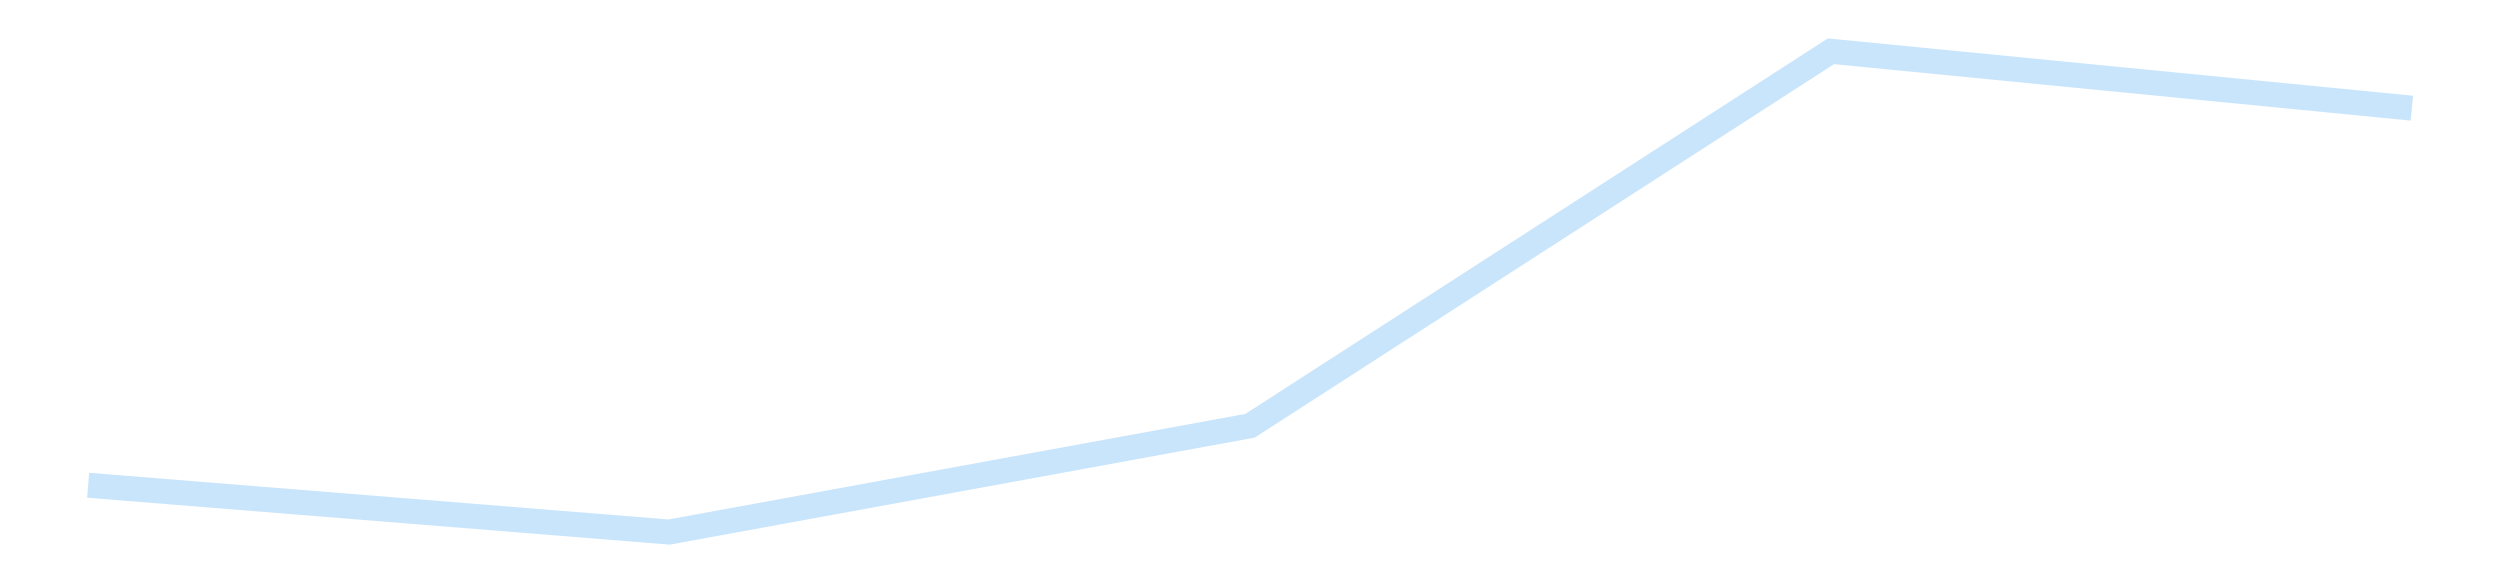 <?xml version='1.0' encoding='utf-8'?>
<svg xmlns="http://www.w3.org/2000/svg" xmlns:xlink="http://www.w3.org/1999/xlink" id="chart-fbf7fea6-984e-46dc-8b20-54de8fe87ecf" class="pygal-chart pygal-sparkline" viewBox="0 0 300 70" width="300" height="70"><!--Generated with pygal 3.0.4 (lxml) ©Kozea 2012-2016 on 2025-11-03--><!--http://pygal.org--><!--http://github.com/Kozea/pygal--><defs><style type="text/css">#chart-fbf7fea6-984e-46dc-8b20-54de8fe87ecf{-webkit-user-select:none;-webkit-font-smoothing:antialiased;font-family:Consolas,"Liberation Mono",Menlo,Courier,monospace}#chart-fbf7fea6-984e-46dc-8b20-54de8fe87ecf .title{font-family:Consolas,"Liberation Mono",Menlo,Courier,monospace;font-size:16px}#chart-fbf7fea6-984e-46dc-8b20-54de8fe87ecf .legends .legend text{font-family:Consolas,"Liberation Mono",Menlo,Courier,monospace;font-size:14px}#chart-fbf7fea6-984e-46dc-8b20-54de8fe87ecf .axis text{font-family:Consolas,"Liberation Mono",Menlo,Courier,monospace;font-size:10px}#chart-fbf7fea6-984e-46dc-8b20-54de8fe87ecf .axis text.major{font-family:Consolas,"Liberation Mono",Menlo,Courier,monospace;font-size:10px}#chart-fbf7fea6-984e-46dc-8b20-54de8fe87ecf .text-overlay text.value{font-family:Consolas,"Liberation Mono",Menlo,Courier,monospace;font-size:16px}#chart-fbf7fea6-984e-46dc-8b20-54de8fe87ecf .text-overlay text.label{font-family:Consolas,"Liberation Mono",Menlo,Courier,monospace;font-size:10px}#chart-fbf7fea6-984e-46dc-8b20-54de8fe87ecf .tooltip{font-family:Consolas,"Liberation Mono",Menlo,Courier,monospace;font-size:14px}#chart-fbf7fea6-984e-46dc-8b20-54de8fe87ecf text.no_data{font-family:Consolas,"Liberation Mono",Menlo,Courier,monospace;font-size:64px}
#chart-fbf7fea6-984e-46dc-8b20-54de8fe87ecf{background-color:transparent}#chart-fbf7fea6-984e-46dc-8b20-54de8fe87ecf path,#chart-fbf7fea6-984e-46dc-8b20-54de8fe87ecf line,#chart-fbf7fea6-984e-46dc-8b20-54de8fe87ecf rect,#chart-fbf7fea6-984e-46dc-8b20-54de8fe87ecf circle{-webkit-transition:150ms;-moz-transition:150ms;transition:150ms}#chart-fbf7fea6-984e-46dc-8b20-54de8fe87ecf .graph &gt; .background{fill:transparent}#chart-fbf7fea6-984e-46dc-8b20-54de8fe87ecf .plot &gt; .background{fill:transparent}#chart-fbf7fea6-984e-46dc-8b20-54de8fe87ecf .graph{fill:rgba(0,0,0,.87)}#chart-fbf7fea6-984e-46dc-8b20-54de8fe87ecf text.no_data{fill:rgba(0,0,0,1)}#chart-fbf7fea6-984e-46dc-8b20-54de8fe87ecf .title{fill:rgba(0,0,0,1)}#chart-fbf7fea6-984e-46dc-8b20-54de8fe87ecf .legends .legend text{fill:rgba(0,0,0,.87)}#chart-fbf7fea6-984e-46dc-8b20-54de8fe87ecf .legends .legend:hover text{fill:rgba(0,0,0,1)}#chart-fbf7fea6-984e-46dc-8b20-54de8fe87ecf .axis .line{stroke:rgba(0,0,0,1)}#chart-fbf7fea6-984e-46dc-8b20-54de8fe87ecf .axis .guide.line{stroke:rgba(0,0,0,.54)}#chart-fbf7fea6-984e-46dc-8b20-54de8fe87ecf .axis .major.line{stroke:rgba(0,0,0,.87)}#chart-fbf7fea6-984e-46dc-8b20-54de8fe87ecf .axis text.major{fill:rgba(0,0,0,1)}#chart-fbf7fea6-984e-46dc-8b20-54de8fe87ecf .axis.y .guides:hover .guide.line,#chart-fbf7fea6-984e-46dc-8b20-54de8fe87ecf .line-graph .axis.x .guides:hover .guide.line,#chart-fbf7fea6-984e-46dc-8b20-54de8fe87ecf .stackedline-graph .axis.x .guides:hover .guide.line,#chart-fbf7fea6-984e-46dc-8b20-54de8fe87ecf .xy-graph .axis.x .guides:hover .guide.line{stroke:rgba(0,0,0,1)}#chart-fbf7fea6-984e-46dc-8b20-54de8fe87ecf .axis .guides:hover text{fill:rgba(0,0,0,1)}#chart-fbf7fea6-984e-46dc-8b20-54de8fe87ecf .reactive{fill-opacity:.7;stroke-opacity:.8;stroke-width:3}#chart-fbf7fea6-984e-46dc-8b20-54de8fe87ecf .ci{stroke:rgba(0,0,0,.87)}#chart-fbf7fea6-984e-46dc-8b20-54de8fe87ecf .reactive.active,#chart-fbf7fea6-984e-46dc-8b20-54de8fe87ecf .active .reactive{fill-opacity:.8;stroke-opacity:.9;stroke-width:4}#chart-fbf7fea6-984e-46dc-8b20-54de8fe87ecf .ci .reactive.active{stroke-width:1.5}#chart-fbf7fea6-984e-46dc-8b20-54de8fe87ecf .series text{fill:rgba(0,0,0,1)}#chart-fbf7fea6-984e-46dc-8b20-54de8fe87ecf .tooltip rect{fill:transparent;stroke:rgba(0,0,0,1);-webkit-transition:opacity 150ms;-moz-transition:opacity 150ms;transition:opacity 150ms}#chart-fbf7fea6-984e-46dc-8b20-54de8fe87ecf .tooltip .label{fill:rgba(0,0,0,.87)}#chart-fbf7fea6-984e-46dc-8b20-54de8fe87ecf .tooltip .label{fill:rgba(0,0,0,.87)}#chart-fbf7fea6-984e-46dc-8b20-54de8fe87ecf .tooltip .legend{font-size:.8em;fill:rgba(0,0,0,.54)}#chart-fbf7fea6-984e-46dc-8b20-54de8fe87ecf .tooltip .x_label{font-size:.6em;fill:rgba(0,0,0,1)}#chart-fbf7fea6-984e-46dc-8b20-54de8fe87ecf .tooltip .xlink{font-size:.5em;text-decoration:underline}#chart-fbf7fea6-984e-46dc-8b20-54de8fe87ecf .tooltip .value{font-size:1.5em}#chart-fbf7fea6-984e-46dc-8b20-54de8fe87ecf .bound{font-size:.5em}#chart-fbf7fea6-984e-46dc-8b20-54de8fe87ecf .max-value{font-size:.75em;fill:rgba(0,0,0,.54)}#chart-fbf7fea6-984e-46dc-8b20-54de8fe87ecf .map-element{fill:transparent;stroke:rgba(0,0,0,.54) !important}#chart-fbf7fea6-984e-46dc-8b20-54de8fe87ecf .map-element .reactive{fill-opacity:inherit;stroke-opacity:inherit}#chart-fbf7fea6-984e-46dc-8b20-54de8fe87ecf .color-0,#chart-fbf7fea6-984e-46dc-8b20-54de8fe87ecf .color-0 a:visited{stroke:#bbdefb;fill:#bbdefb}#chart-fbf7fea6-984e-46dc-8b20-54de8fe87ecf .text-overlay .color-0 text{fill:black}
#chart-fbf7fea6-984e-46dc-8b20-54de8fe87ecf text.no_data{text-anchor:middle}#chart-fbf7fea6-984e-46dc-8b20-54de8fe87ecf .guide.line{fill:none}#chart-fbf7fea6-984e-46dc-8b20-54de8fe87ecf .centered{text-anchor:middle}#chart-fbf7fea6-984e-46dc-8b20-54de8fe87ecf .title{text-anchor:middle}#chart-fbf7fea6-984e-46dc-8b20-54de8fe87ecf .legends .legend text{fill-opacity:1}#chart-fbf7fea6-984e-46dc-8b20-54de8fe87ecf .axis.x text{text-anchor:middle}#chart-fbf7fea6-984e-46dc-8b20-54de8fe87ecf .axis.x:not(.web) text[transform]{text-anchor:start}#chart-fbf7fea6-984e-46dc-8b20-54de8fe87ecf .axis.x:not(.web) text[transform].backwards{text-anchor:end}#chart-fbf7fea6-984e-46dc-8b20-54de8fe87ecf .axis.y text{text-anchor:end}#chart-fbf7fea6-984e-46dc-8b20-54de8fe87ecf .axis.y text[transform].backwards{text-anchor:start}#chart-fbf7fea6-984e-46dc-8b20-54de8fe87ecf .axis.y2 text{text-anchor:start}#chart-fbf7fea6-984e-46dc-8b20-54de8fe87ecf .axis.y2 text[transform].backwards{text-anchor:end}#chart-fbf7fea6-984e-46dc-8b20-54de8fe87ecf .axis .guide.line{stroke-dasharray:4,4;stroke:black}#chart-fbf7fea6-984e-46dc-8b20-54de8fe87ecf .axis .major.guide.line{stroke-dasharray:6,6;stroke:black}#chart-fbf7fea6-984e-46dc-8b20-54de8fe87ecf .horizontal .axis.y .guide.line,#chart-fbf7fea6-984e-46dc-8b20-54de8fe87ecf .horizontal .axis.y2 .guide.line,#chart-fbf7fea6-984e-46dc-8b20-54de8fe87ecf .vertical .axis.x .guide.line{opacity:0}#chart-fbf7fea6-984e-46dc-8b20-54de8fe87ecf .horizontal .axis.always_show .guide.line,#chart-fbf7fea6-984e-46dc-8b20-54de8fe87ecf .vertical .axis.always_show .guide.line{opacity:1 !important}#chart-fbf7fea6-984e-46dc-8b20-54de8fe87ecf .axis.y .guides:hover .guide.line,#chart-fbf7fea6-984e-46dc-8b20-54de8fe87ecf .axis.y2 .guides:hover .guide.line,#chart-fbf7fea6-984e-46dc-8b20-54de8fe87ecf .axis.x .guides:hover .guide.line{opacity:1}#chart-fbf7fea6-984e-46dc-8b20-54de8fe87ecf .axis .guides:hover text{opacity:1}#chart-fbf7fea6-984e-46dc-8b20-54de8fe87ecf .nofill{fill:none}#chart-fbf7fea6-984e-46dc-8b20-54de8fe87ecf .subtle-fill{fill-opacity:.2}#chart-fbf7fea6-984e-46dc-8b20-54de8fe87ecf .dot{stroke-width:1px;fill-opacity:1;stroke-opacity:1}#chart-fbf7fea6-984e-46dc-8b20-54de8fe87ecf .dot.active{stroke-width:5px}#chart-fbf7fea6-984e-46dc-8b20-54de8fe87ecf .dot.negative{fill:transparent}#chart-fbf7fea6-984e-46dc-8b20-54de8fe87ecf text,#chart-fbf7fea6-984e-46dc-8b20-54de8fe87ecf tspan{stroke:none !important}#chart-fbf7fea6-984e-46dc-8b20-54de8fe87ecf .series text.active{opacity:1}#chart-fbf7fea6-984e-46dc-8b20-54de8fe87ecf .tooltip rect{fill-opacity:.95;stroke-width:.5}#chart-fbf7fea6-984e-46dc-8b20-54de8fe87ecf .tooltip text{fill-opacity:1}#chart-fbf7fea6-984e-46dc-8b20-54de8fe87ecf .showable{visibility:hidden}#chart-fbf7fea6-984e-46dc-8b20-54de8fe87ecf .showable.shown{visibility:visible}#chart-fbf7fea6-984e-46dc-8b20-54de8fe87ecf .gauge-background{fill:rgba(229,229,229,1);stroke:none}#chart-fbf7fea6-984e-46dc-8b20-54de8fe87ecf .bg-lines{stroke:transparent;stroke-width:2px}</style><script type="text/javascript">window.pygal = window.pygal || {};window.pygal.config = window.pygal.config || {};window.pygal.config['fbf7fea6-984e-46dc-8b20-54de8fe87ecf'] = {"allow_interruptions": false, "box_mode": "extremes", "classes": ["pygal-chart", "pygal-sparkline"], "css": ["file://style.css", "file://graph.css"], "defs": [], "disable_xml_declaration": false, "dots_size": 2.5, "dynamic_print_values": false, "explicit_size": true, "fill": false, "force_uri_protocol": "https", "formatter": null, "half_pie": false, "height": 70, "include_x_axis": false, "inner_radius": 0, "interpolate": null, "interpolation_parameters": {}, "interpolation_precision": 250, "inverse_y_axis": false, "js": [], "legend_at_bottom": false, "legend_at_bottom_columns": null, "legend_box_size": 12, "logarithmic": false, "margin": 5, "margin_bottom": null, "margin_left": null, "margin_right": null, "margin_top": null, "max_scale": 2, "min_scale": 1, "missing_value_fill_truncation": "x", "no_data_text": "", "no_prefix": false, "order_min": null, "pretty_print": false, "print_labels": false, "print_values": false, "print_values_position": "center", "print_zeroes": true, "range": null, "rounded_bars": null, "secondary_range": null, "show_dots": false, "show_legend": false, "show_minor_x_labels": true, "show_minor_y_labels": true, "show_only_major_dots": false, "show_x_guides": false, "show_x_labels": false, "show_y_guides": true, "show_y_labels": false, "spacing": 0, "stack_from_top": false, "strict": false, "stroke": true, "stroke_style": null, "style": {"background": "transparent", "ci_colors": [], "colors": ["#bbdefb"], "dot_opacity": "1", "font_family": "Consolas, \"Liberation Mono\", Menlo, Courier, monospace", "foreground": "rgba(0, 0, 0, .87)", "foreground_strong": "rgba(0, 0, 0, 1)", "foreground_subtle": "rgba(0, 0, 0, .54)", "guide_stroke_color": "black", "guide_stroke_dasharray": "4,4", "label_font_family": "Consolas, \"Liberation Mono\", Menlo, Courier, monospace", "label_font_size": 10, "legend_font_family": "Consolas, \"Liberation Mono\", Menlo, Courier, monospace", "legend_font_size": 14, "major_guide_stroke_color": "black", "major_guide_stroke_dasharray": "6,6", "major_label_font_family": "Consolas, \"Liberation Mono\", Menlo, Courier, monospace", "major_label_font_size": 10, "no_data_font_family": "Consolas, \"Liberation Mono\", Menlo, Courier, monospace", "no_data_font_size": 64, "opacity": ".7", "opacity_hover": ".8", "plot_background": "transparent", "stroke_opacity": ".8", "stroke_opacity_hover": ".9", "stroke_width": 3, "stroke_width_hover": "4", "title_font_family": "Consolas, \"Liberation Mono\", Menlo, Courier, monospace", "title_font_size": 16, "tooltip_font_family": "Consolas, \"Liberation Mono\", Menlo, Courier, monospace", "tooltip_font_size": 14, "transition": "150ms", "value_background": "rgba(229, 229, 229, 1)", "value_colors": [], "value_font_family": "Consolas, \"Liberation Mono\", Menlo, Courier, monospace", "value_font_size": 16, "value_label_font_family": "Consolas, \"Liberation Mono\", Menlo, Courier, monospace", "value_label_font_size": 10}, "title": null, "tooltip_border_radius": 0, "tooltip_fancy_mode": true, "truncate_label": null, "truncate_legend": null, "width": 300, "x_label_rotation": 0, "x_labels": null, "x_labels_major": null, "x_labels_major_count": null, "x_labels_major_every": null, "x_title": null, "xrange": null, "y_label_rotation": 0, "y_labels": null, "y_labels_major": null, "y_labels_major_count": null, "y_labels_major_every": null, "y_title": null, "zero": 0, "legends": [""]}</script></defs><title>Pygal</title><g class="graph line-graph vertical"><rect x="0" y="0" width="300" height="70" class="background"/><g transform="translate(5, 5)" class="plot"><rect x="0" y="0" width="290" height="60" class="background"/><g class="series serie-0 color-0"><path d="M5.577 53.232 L75.288 58.846 145 46.092 214.712 1.154 284.423 7.98" class="line reactive nofill"/></g></g><g class="titles"/><g transform="translate(5, 5)" class="plot overlay"><g class="series serie-0 color-0"/></g><g transform="translate(5, 5)" class="plot text-overlay"><g class="series serie-0 color-0"/></g><g transform="translate(5, 5)" class="plot tooltip-overlay"><g transform="translate(0 0)" style="opacity: 0" class="tooltip"><rect rx="0" ry="0" width="0" height="0" class="tooltip-box"/><g class="text"/></g></g></g></svg>